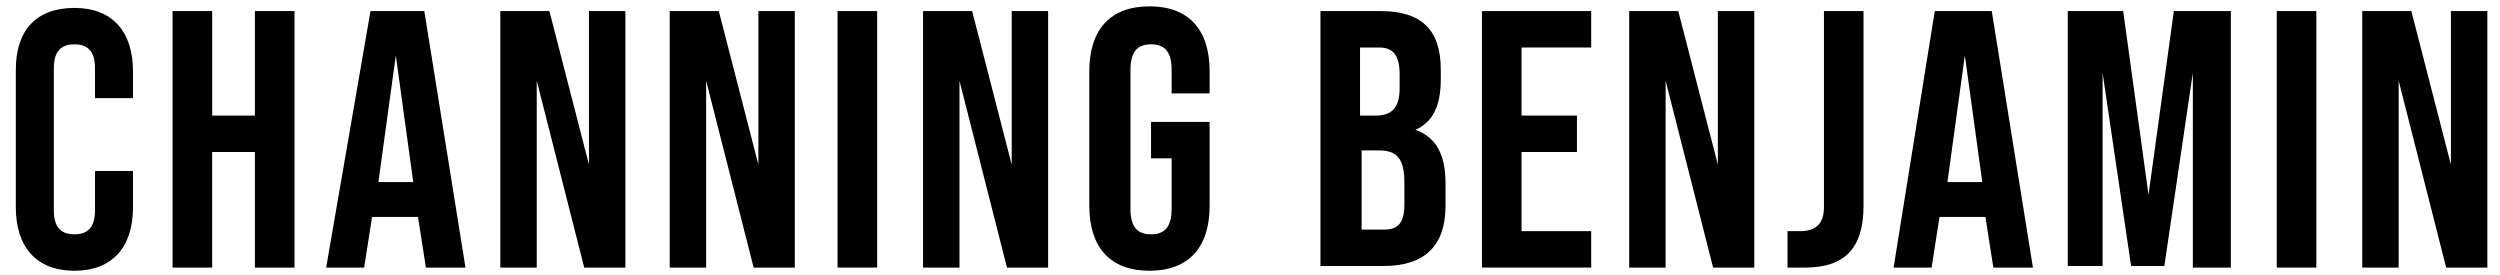 <?xml version="1.0" encoding="UTF-8"?>
<svg xmlns="http://www.w3.org/2000/svg" width="157.9" height="17.4" version="1.1" viewBox="0 0 157.9 17.4">
  <!-- Generator: Adobe Illustrator 28.7.1, SVG Export Plug-In . SVG Version: 1.2.0 Build 142)  -->
  <g>
    <g id="Layer_1">
      <g>
        <path d="M1,13.1V4.4C1,1.9,2.3.5,4.7.5s3.7,1.5,3.7,4v1.7h-2.4v-1.9c0-1.1-.5-1.5-1.3-1.5s-1.3.4-1.3,1.5v9c0,1.1.5,1.5,1.3,1.5s1.3-.4,1.3-1.5v-2.5h2.4v2.3c0,2.5-1.3,4-3.7,4s-3.7-1.5-3.7-4Z"/>
        <path d="M10.9.7h2.5v6.6h2.7V.7h2.5v16.2h-2.5v-7.3h-2.7v7.3h-2.5V.7Z"/>
        <path d="M23.4.7h3.4l2.6,16.2h-2.5l-.5-3.2h0s-2.9,0-2.9,0l-.5,3.2h-2.4L23.4.7ZM26.1,11.5l-1.1-8h0l-1.1,8h2.3Z"/>
        <path d="M31.5.7h3.2l2.5,9.7h0V.7h2.3v16.2h-2.6l-3-11.8h0v11.8h-2.3V.7Z"/>
        <path d="M42.2.7h3.2l2.5,9.7h0V.7h2.3v16.2h-2.6l-3-11.8h0v11.8h-2.3V.7Z"/>
        <path d="M52.9.7h2.5v16.2h-2.5V.7Z"/>
        <path d="M58.2.7h3.2l2.5,9.7h0V.7h2.3v16.2h-2.6l-3-11.8h0v11.8h-2.3V.7Z"/>
        <path d="M68.8,13V4.5c0-2.6,1.3-4.1,3.8-4.1s3.8,1.5,3.8,4.1v1.4h-2.4v-1.5c0-1.2-.5-1.6-1.3-1.6s-1.3.4-1.3,1.6v8.8c0,1.2.5,1.6,1.3,1.6s1.3-.4,1.3-1.6v-3.2h-1.3v-2.3h3.7v5.3c0,2.6-1.3,4.1-3.8,4.1s-3.8-1.5-3.8-4.1Z"/>
        <path d="M83.4.7h3.8c2.6,0,3.8,1.2,3.8,3.7v.6c0,1.7-.5,2.7-1.6,3.2h0c1.4.5,1.9,1.7,1.9,3.4v1.4c0,2.5-1.3,3.8-3.9,3.8h-4V.7ZM86.9,7.3c.9,0,1.5-.4,1.5-1.7v-.9c0-1.2-.4-1.7-1.3-1.7h-1.2v4.3h1ZM87.4,14.5c.9,0,1.3-.4,1.3-1.6v-1.4c0-1.5-.5-2-1.6-2h-1.1v5h1.5Z"/>
        <path d="M93.6.7h6.9v2.3h-4.4v4.3h3.5v2.3h-3.5v5h4.4v2.3h-6.9V.7Z"/>
        <path d="M102.8.7h3.2l2.5,9.7h0V.7h2.3v16.2h-2.6l-3-11.8h0v11.8h-2.3V.7Z"/>
        <path d="M112.9,16.9v-2.3c.3,0,.6,0,.8,0,1,0,1.5-.5,1.5-1.5V.7h2.5v12.3c0,2.7-1.2,3.9-3.7,3.9s-.8,0-1.2,0Z"/>
        <path d="M122.4.7h3.4l2.6,16.2h-2.5l-.5-3.2h0s-2.9,0-2.9,0l-.5,3.2h-2.4l2.6-16.2ZM125.2,11.5l-1.1-8h0l-1.1,8h2.3Z"/>
        <path d="M130.5.7h3.6l1.6,11.6h0l1.6-11.6h3.6v16.2h-2.4V4.6h0l-1.8,12.2h-2.1l-1.8-12.2h0v12.2h-2.2V.7Z"/>
        <path d="M143.8.7h2.5v16.2h-2.5V.7Z"/>
        <path d="M149.1.7h3.2l2.5,9.7h0V.7h2.3v16.2h-2.6l-3-11.8h0v11.8h-2.3V.7Z"/>
      </g>
    </g>
  </g>
</svg>